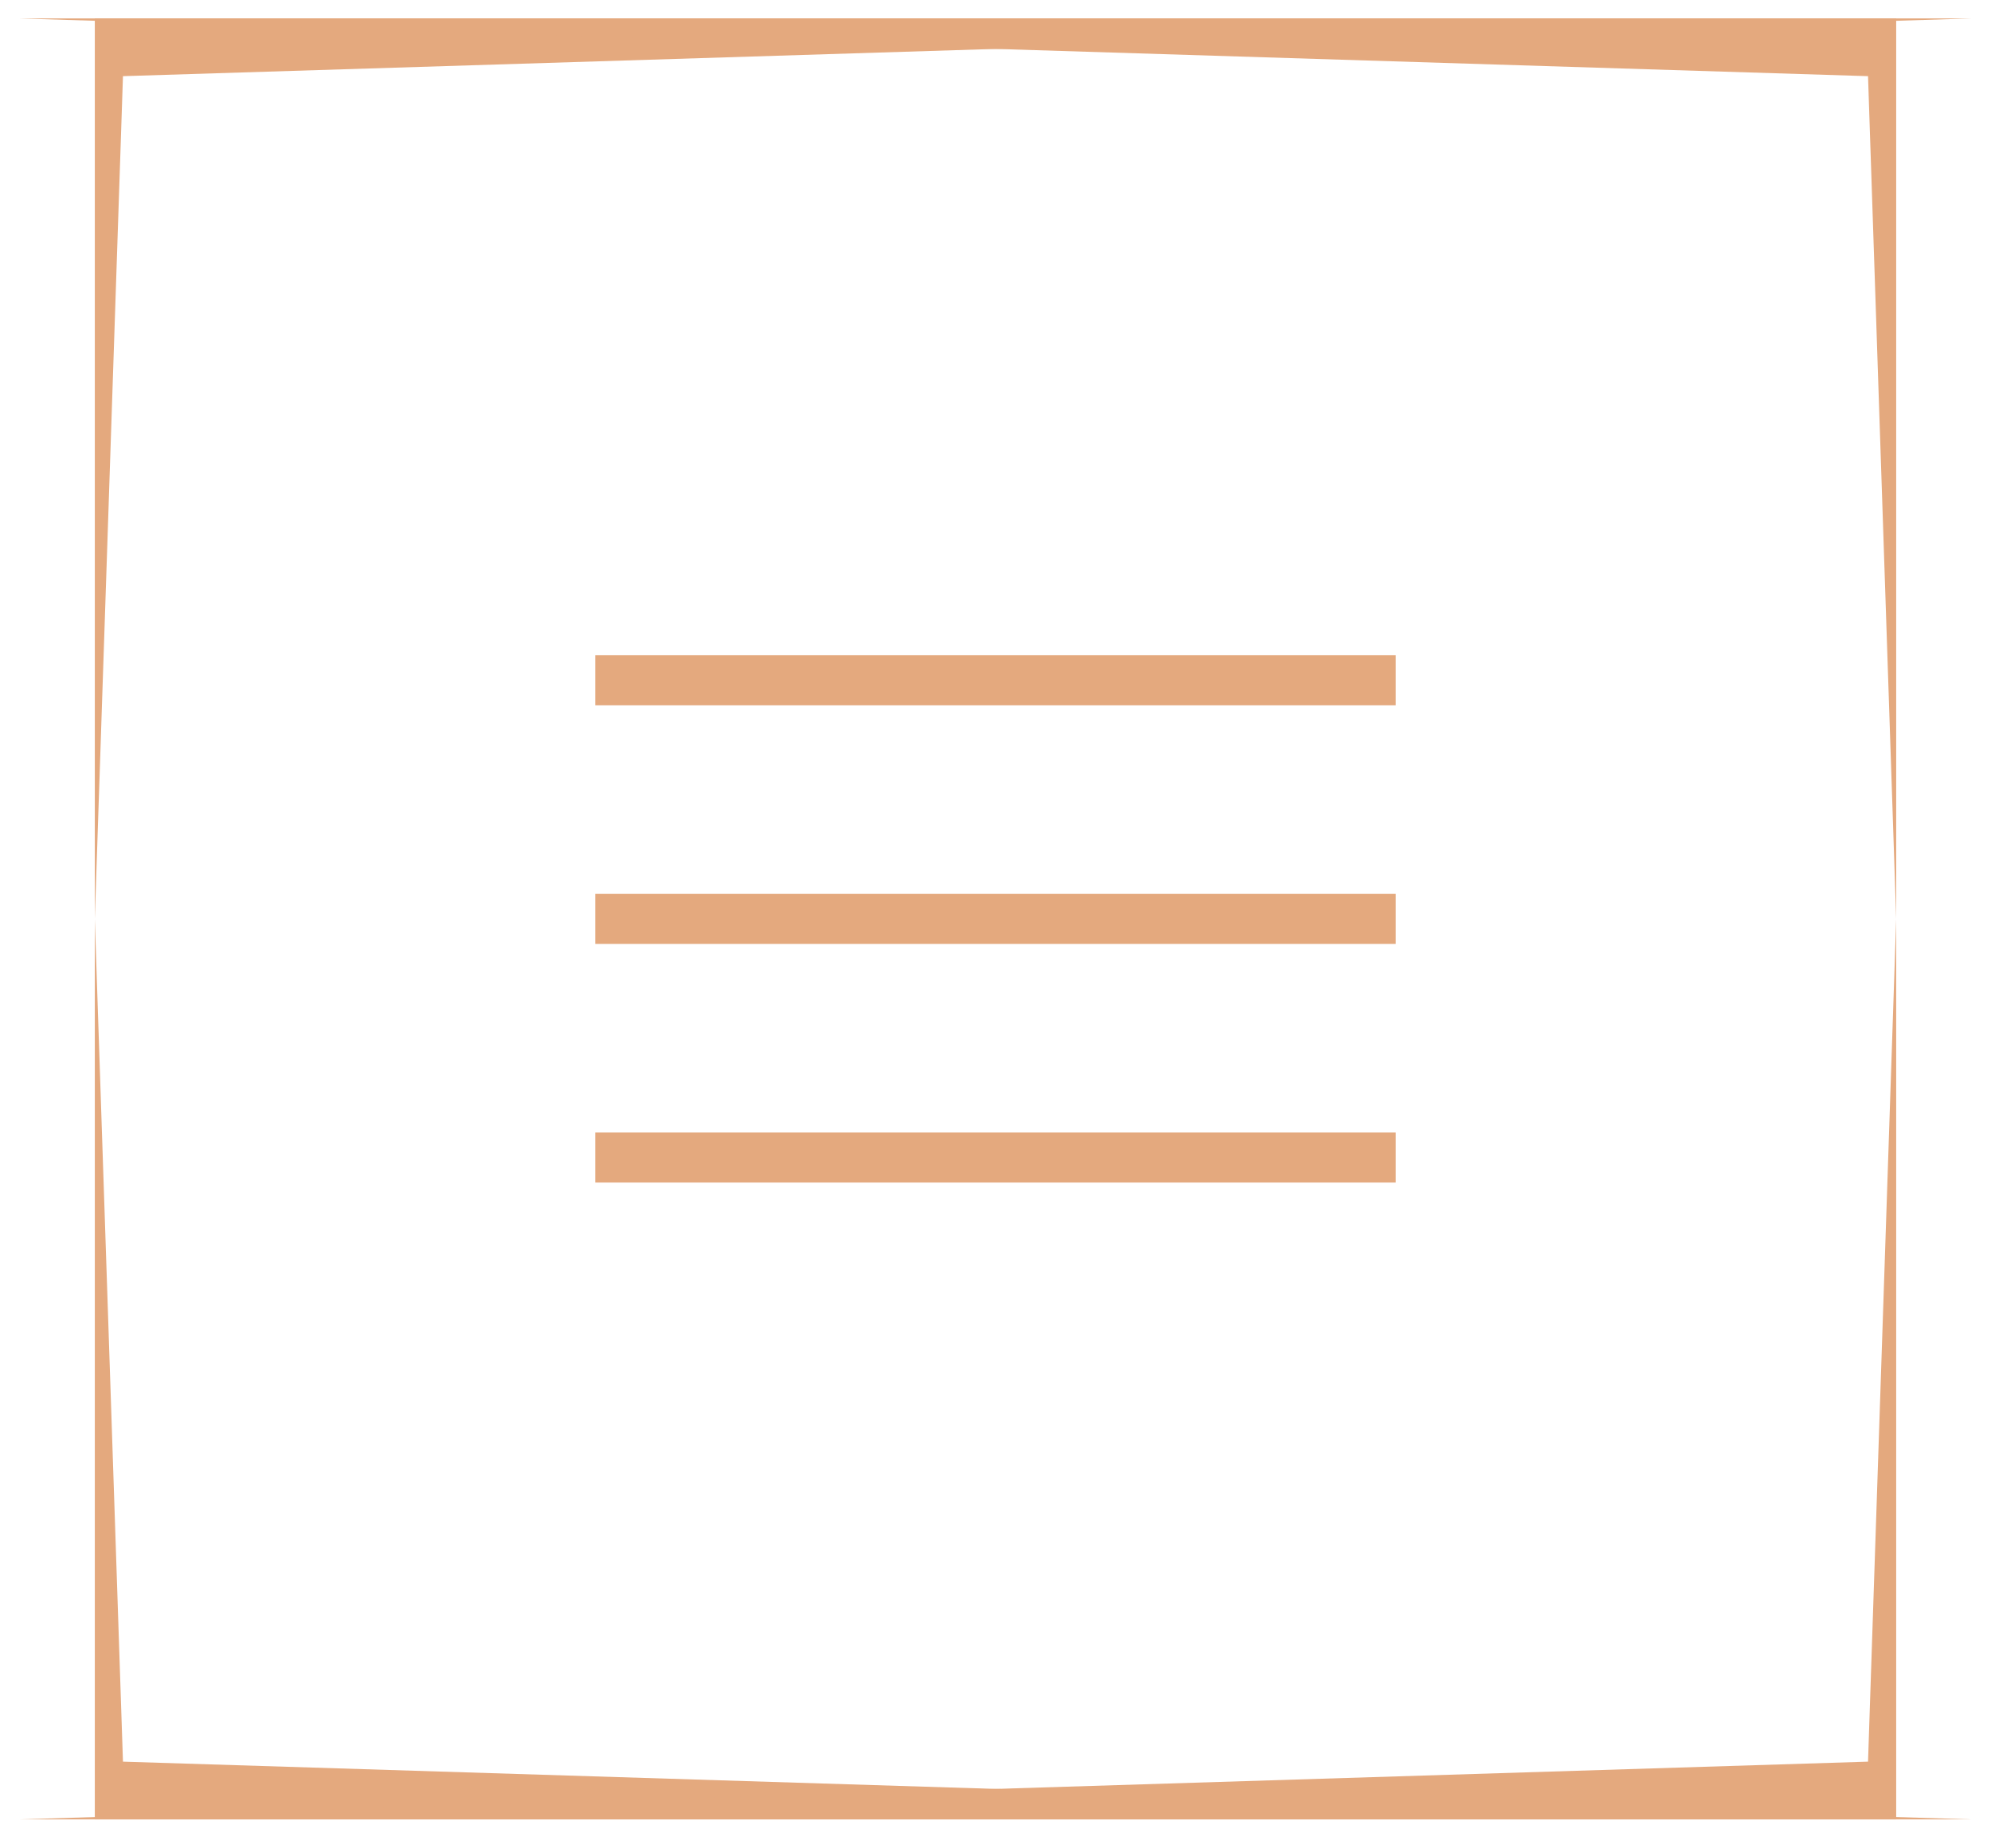 <svg width="42" height="39" viewBox="0 0 42 39" fill="none" xmlns="http://www.w3.org/2000/svg">
<path d="M41.583 0.389L2 0.389L2 19.389L2.594 1.607L41.583 0.389Z" fill="#E4A97E"/>
<path d="M0.417 0.389L40 0.389L40 19.389L39.406 1.607L0.417 0.389Z" fill="#E4A97E"/>
<path d="M12.556 24.952V23.896H29.444V24.952H12.556ZM12.556 19.917V18.861H29.444V19.917H12.556ZM12.556 14.882V13.826H29.444V14.882H12.556Z" fill="#E4A97E"/>
<path d="M41.583 38.389L2 38.389L2 19.389L2.594 37.171L41.583 38.389Z" fill="#E4A97E"/>
<path d="M0.417 38.389L40 38.389L40 19.389L39.406 37.171L0.417 38.389Z" fill="#E4A97E"/>
</svg>
